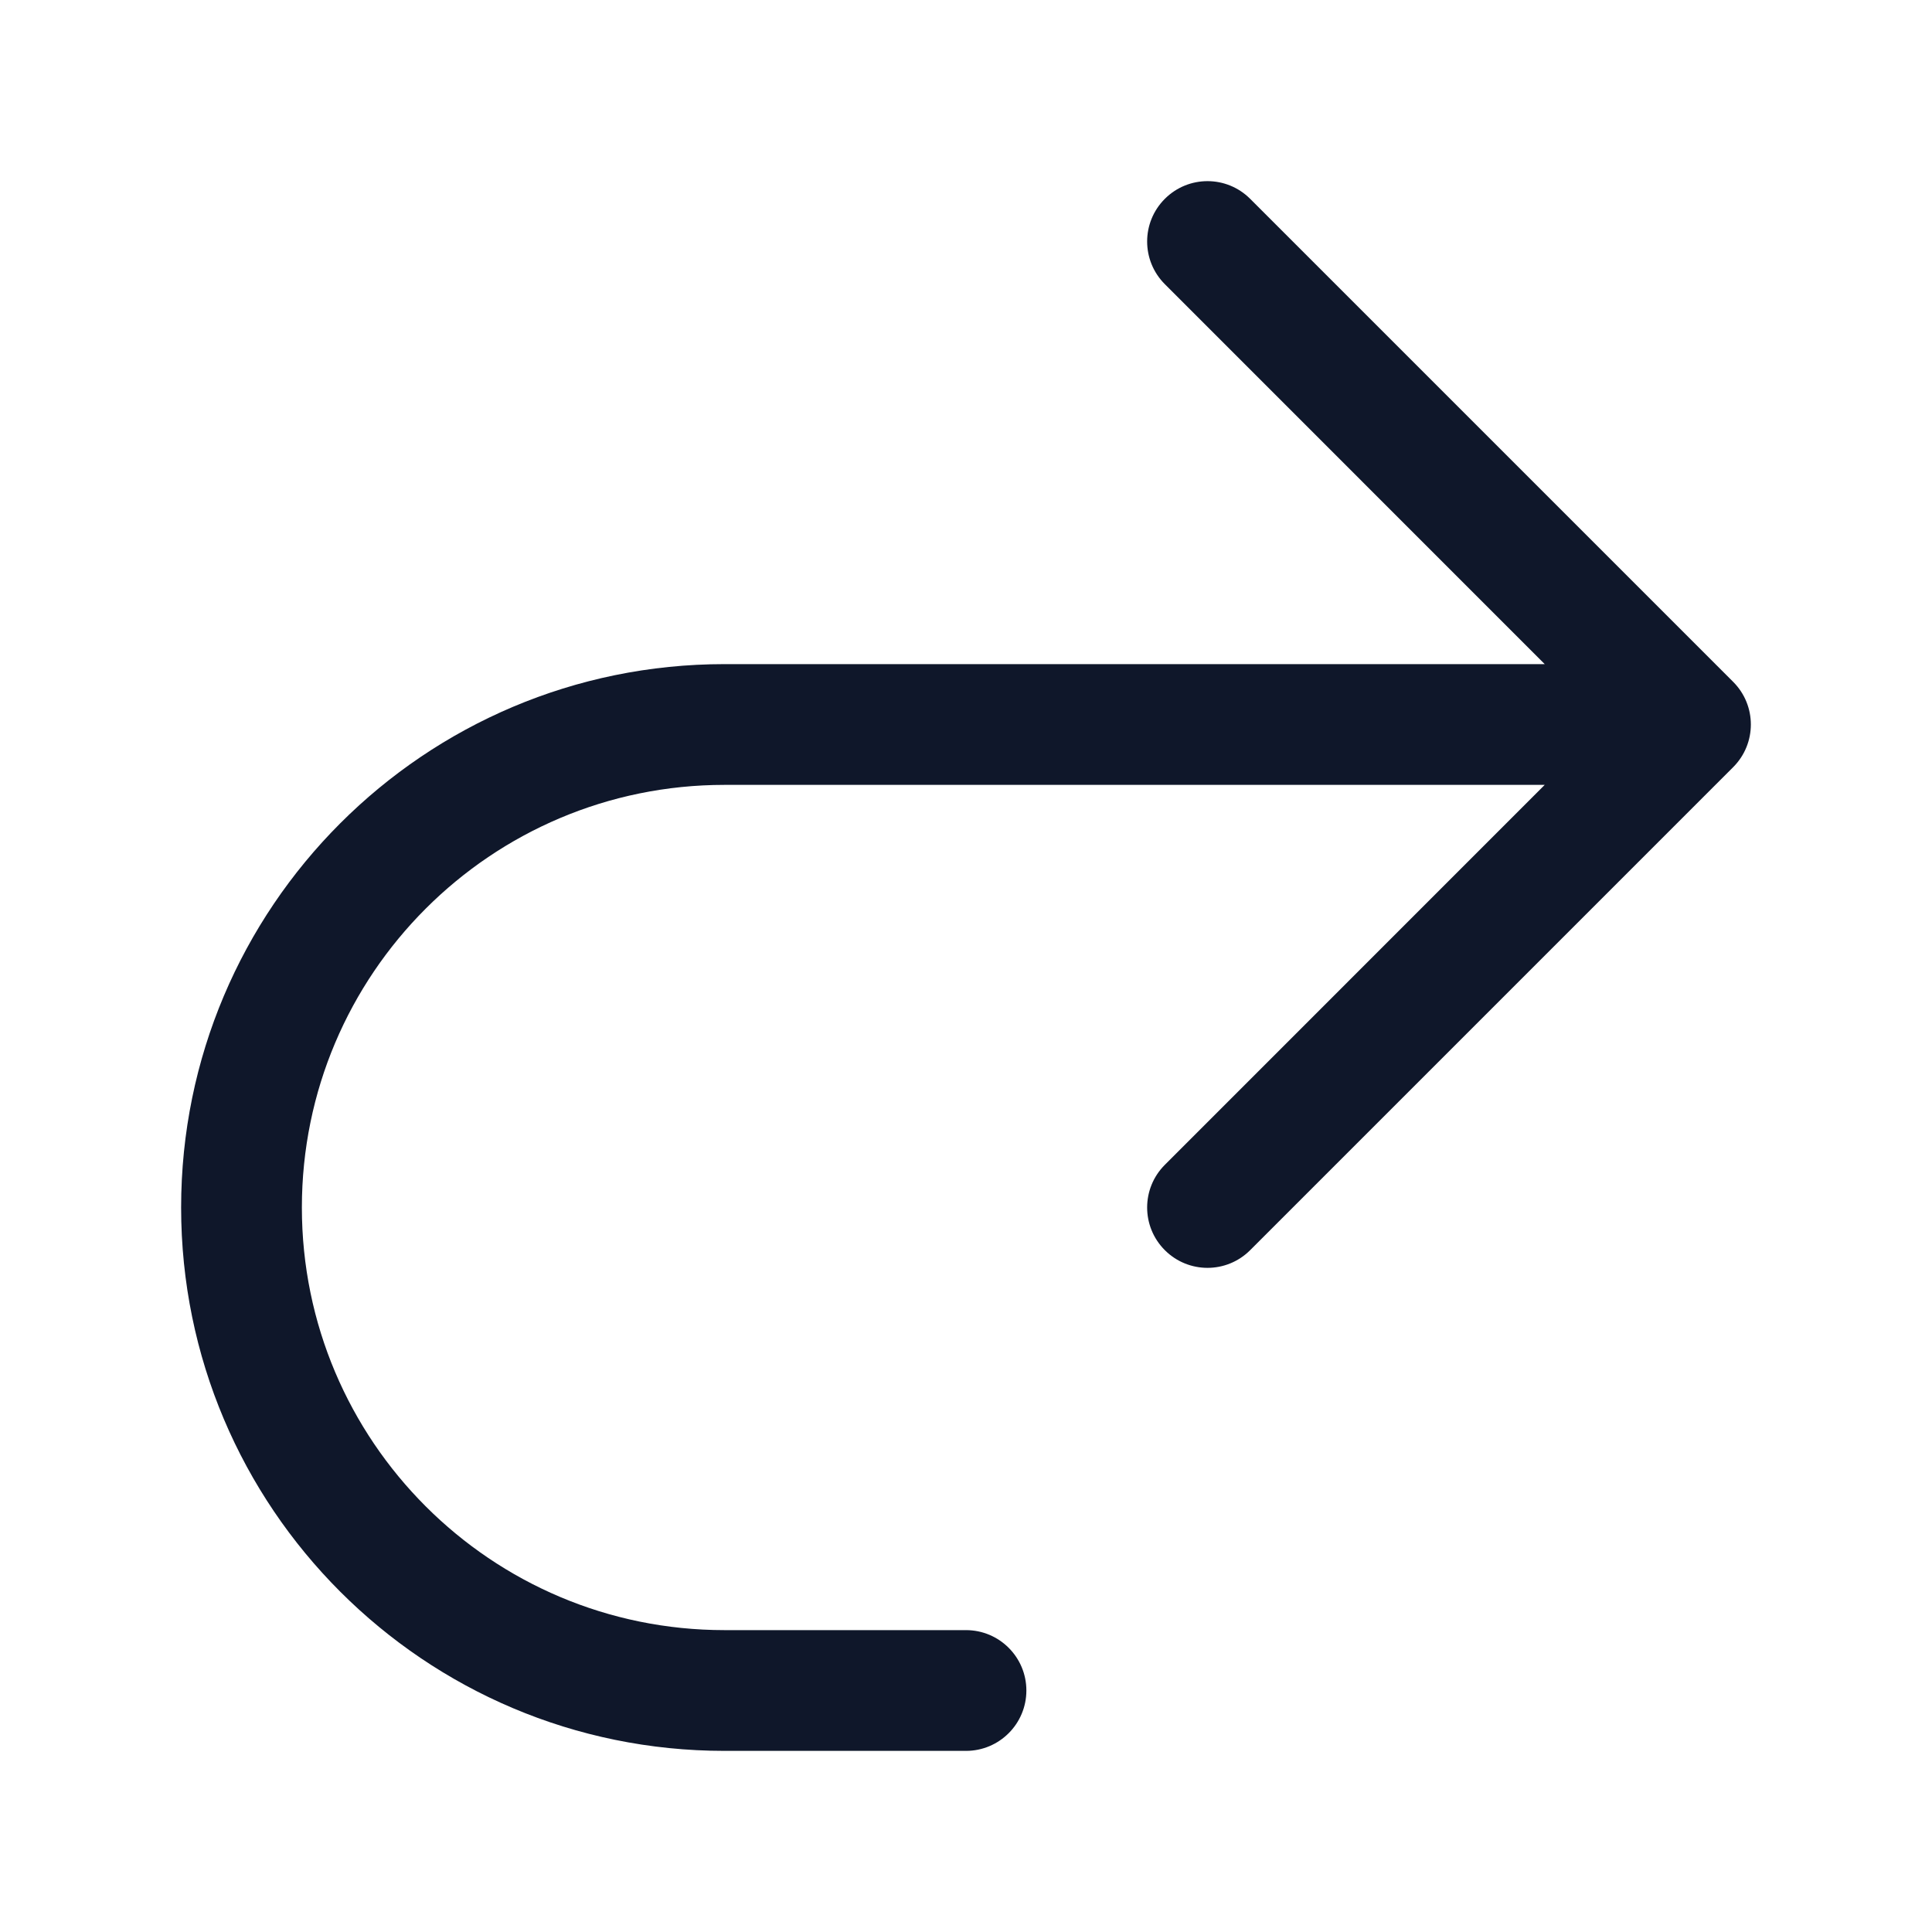 <svg width="24" height="24" viewBox="0 0 24 24" fill="none" xmlns="http://www.w3.org/2000/svg">
<path fill-rule="evenodd" clip-rule="evenodd" d="M14.47 2.47C14.763 2.177 15.237 2.177 15.53 2.47L21.53 8.47C21.823 8.763 21.823 9.237 21.53 9.53L15.53 15.53C15.237 15.823 14.763 15.823 14.47 15.53C14.177 15.237 14.177 14.763 14.47 14.47L19.189 9.75H9C6.101 9.75 3.75 12.101 3.75 15C3.75 17.899 6.101 20.25 9 20.25H12C12.414 20.25 12.75 20.586 12.75 21C12.75 21.414 12.414 21.75 12 21.75H9C5.272 21.75 2.25 18.728 2.25 15C2.25 11.272 5.272 8.25 9 8.25H19.189L14.47 3.53C14.177 3.237 14.177 2.763 14.47 2.47Z" fill="#0F172A"/>
</svg>
